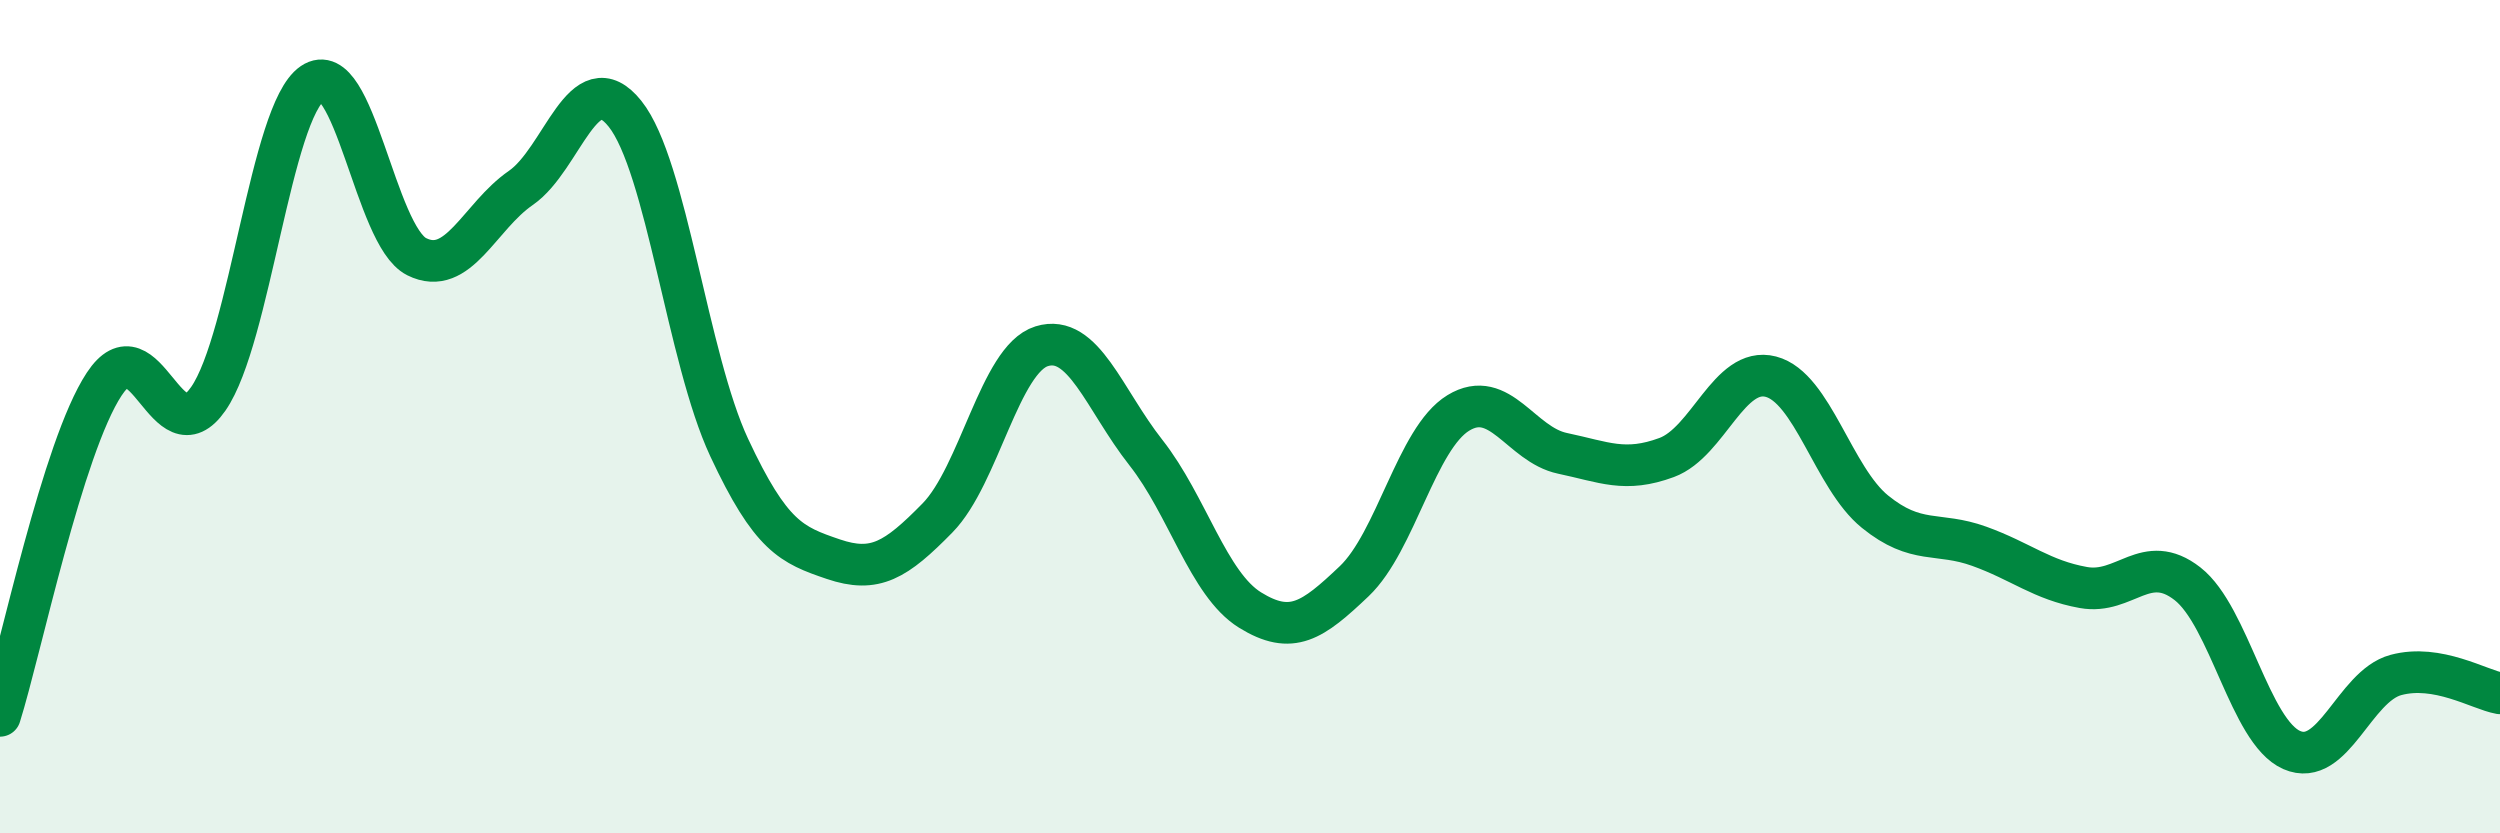 
    <svg width="60" height="20" viewBox="0 0 60 20" xmlns="http://www.w3.org/2000/svg">
      <path
        d="M 0,17.18 C 0.5,15.59 1.5,10.74 2.5,9.22 C 3.5,7.7 4,11.01 5,9.57 C 6,8.13 6.5,2.68 7.5,2 C 8.5,1.32 9,5.66 10,6.16 C 11,6.66 11.5,5.2 12.5,4.51 C 13.5,3.82 14,1.48 15,2.73 C 16,3.98 16.5,8.6 17.5,10.74 C 18.5,12.88 19,13.08 20,13.42 C 21,13.76 21.5,13.45 22.5,12.43 C 23.5,11.41 24,8.62 25,8.31 C 26,8 26.5,9.59 27.5,10.86 C 28.5,12.13 29,14.02 30,14.64 C 31,15.26 31.5,14.9 32.5,13.95 C 33.5,13 34,10.52 35,9.91 C 36,9.3 36.5,10.67 37.5,10.88 C 38.5,11.09 39,11.35 40,10.98 C 41,10.61 41.5,8.78 42.5,9.04 C 43.5,9.3 44,11.47 45,12.28 C 46,13.09 46.5,12.75 47.5,13.11 C 48.5,13.47 49,13.92 50,14.1 C 51,14.28 51.5,13.23 52.5,14.01 C 53.5,14.79 54,17.56 55,18 C 56,18.44 56.5,16.47 57.5,16.2 C 58.5,15.93 59.5,16.55 60,16.64L60 20L0 20Z"
        fill="#008740"
        opacity="0.1"
        stroke-linecap="round"
        stroke-linejoin="round"
      />
      <path
        d="M 0,17.18 C 0.5,15.59 1.5,10.74 2.5,9.22 C 3.5,7.7 4,11.01 5,9.57 C 6,8.13 6.5,2.68 7.5,2 C 8.5,1.32 9,5.66 10,6.16 C 11,6.66 11.5,5.2 12.5,4.51 C 13.5,3.82 14,1.48 15,2.73 C 16,3.98 16.5,8.6 17.5,10.74 C 18.5,12.88 19,13.08 20,13.42 C 21,13.76 21.5,13.45 22.5,12.43 C 23.5,11.41 24,8.62 25,8.31 C 26,8 26.5,9.59 27.5,10.86 C 28.5,12.13 29,14.02 30,14.64 C 31,15.26 31.5,14.9 32.5,13.95 C 33.5,13 34,10.52 35,9.91 C 36,9.3 36.5,10.67 37.5,10.88 C 38.5,11.09 39,11.35 40,10.98 C 41,10.61 41.5,8.78 42.5,9.04 C 43.5,9.3 44,11.47 45,12.28 C 46,13.09 46.5,12.75 47.5,13.11 C 48.5,13.47 49,13.92 50,14.1 C 51,14.28 51.5,13.23 52.5,14.01 C 53.5,14.79 54,17.56 55,18 C 56,18.44 56.5,16.47 57.5,16.2 C 58.5,15.93 59.5,16.55 60,16.64"
        stroke="#008740"
        stroke-width="1"
        fill="none"
        stroke-linecap="round"
        stroke-linejoin="round"
      />
    </svg>
  